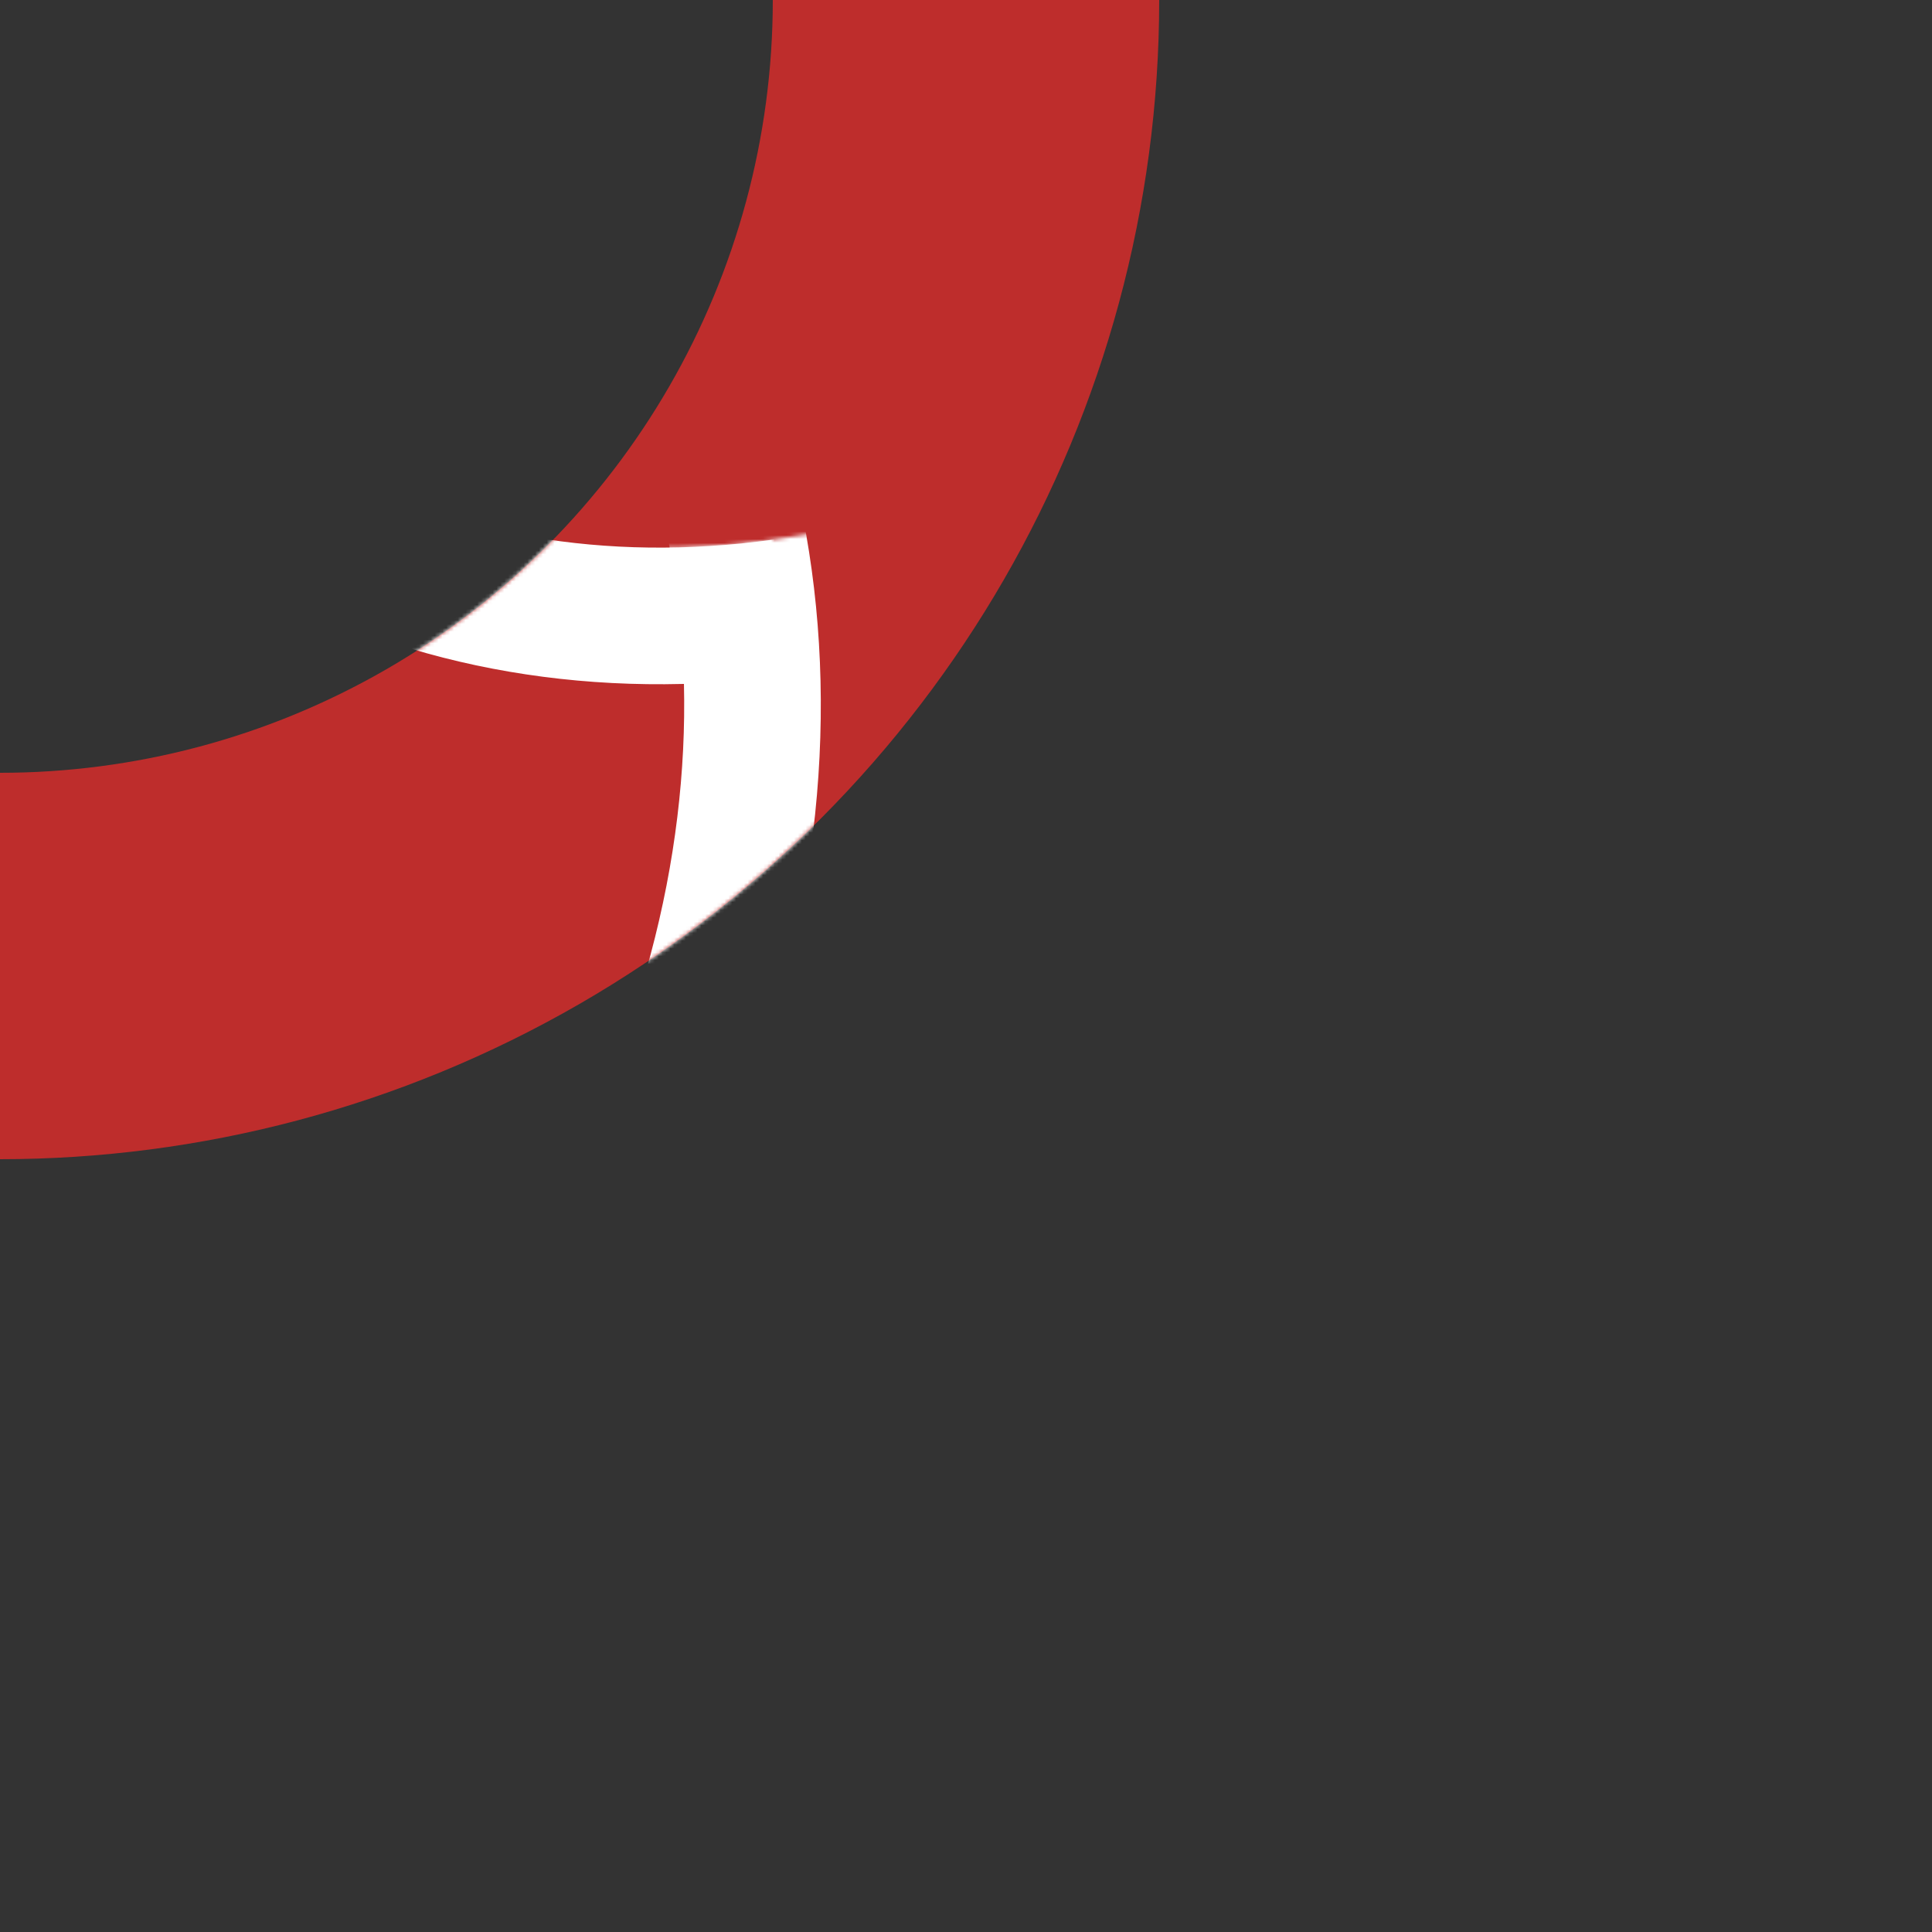 <?xml version="1.0" encoding="UTF-8"?>
<svg xmlns="http://www.w3.org/2000/svg" width="500" height="500">
 <rect width="100%" height="100%" fill="#333333" stroke="none"/>
 <title>STRrg</title>
 <defs>
  <mask id="m">
   <path d="M 96.69,145.86 c 38.31,15.07 84.43,18.24 132.52,6.08" stroke="#FFF" stroke-width="35.355" fill="none"/>
   <path d="m 0,90 240,90 A 300,300 0 0 1 0,300" fill="#FFF"/>
  </mask>
  <mask id="n">
   <path d="M 200,200 V 0 A 200,200 0 0 1 0,200" fill="#FFF"/>
  </mask>
 </defs>
 <g stroke="#FFF" stroke-width="35.355" fill="none">
  <circle stroke="#BE2D2C" cx="0" cy="0" r="250" stroke-width="100"/>
  <path mask="url(#m)" d="m 500,0 0,0 M 187.54,124.32 c 11.43,44.27 9.62,95.18 -7.96,146.57"/>
  <path mask="url(#n)" d="m 0,500 0,0 M 96.69,145.86 c 38.31,15.07 84.43,18.24 132.52,6.08"/>
 </g>
</svg>